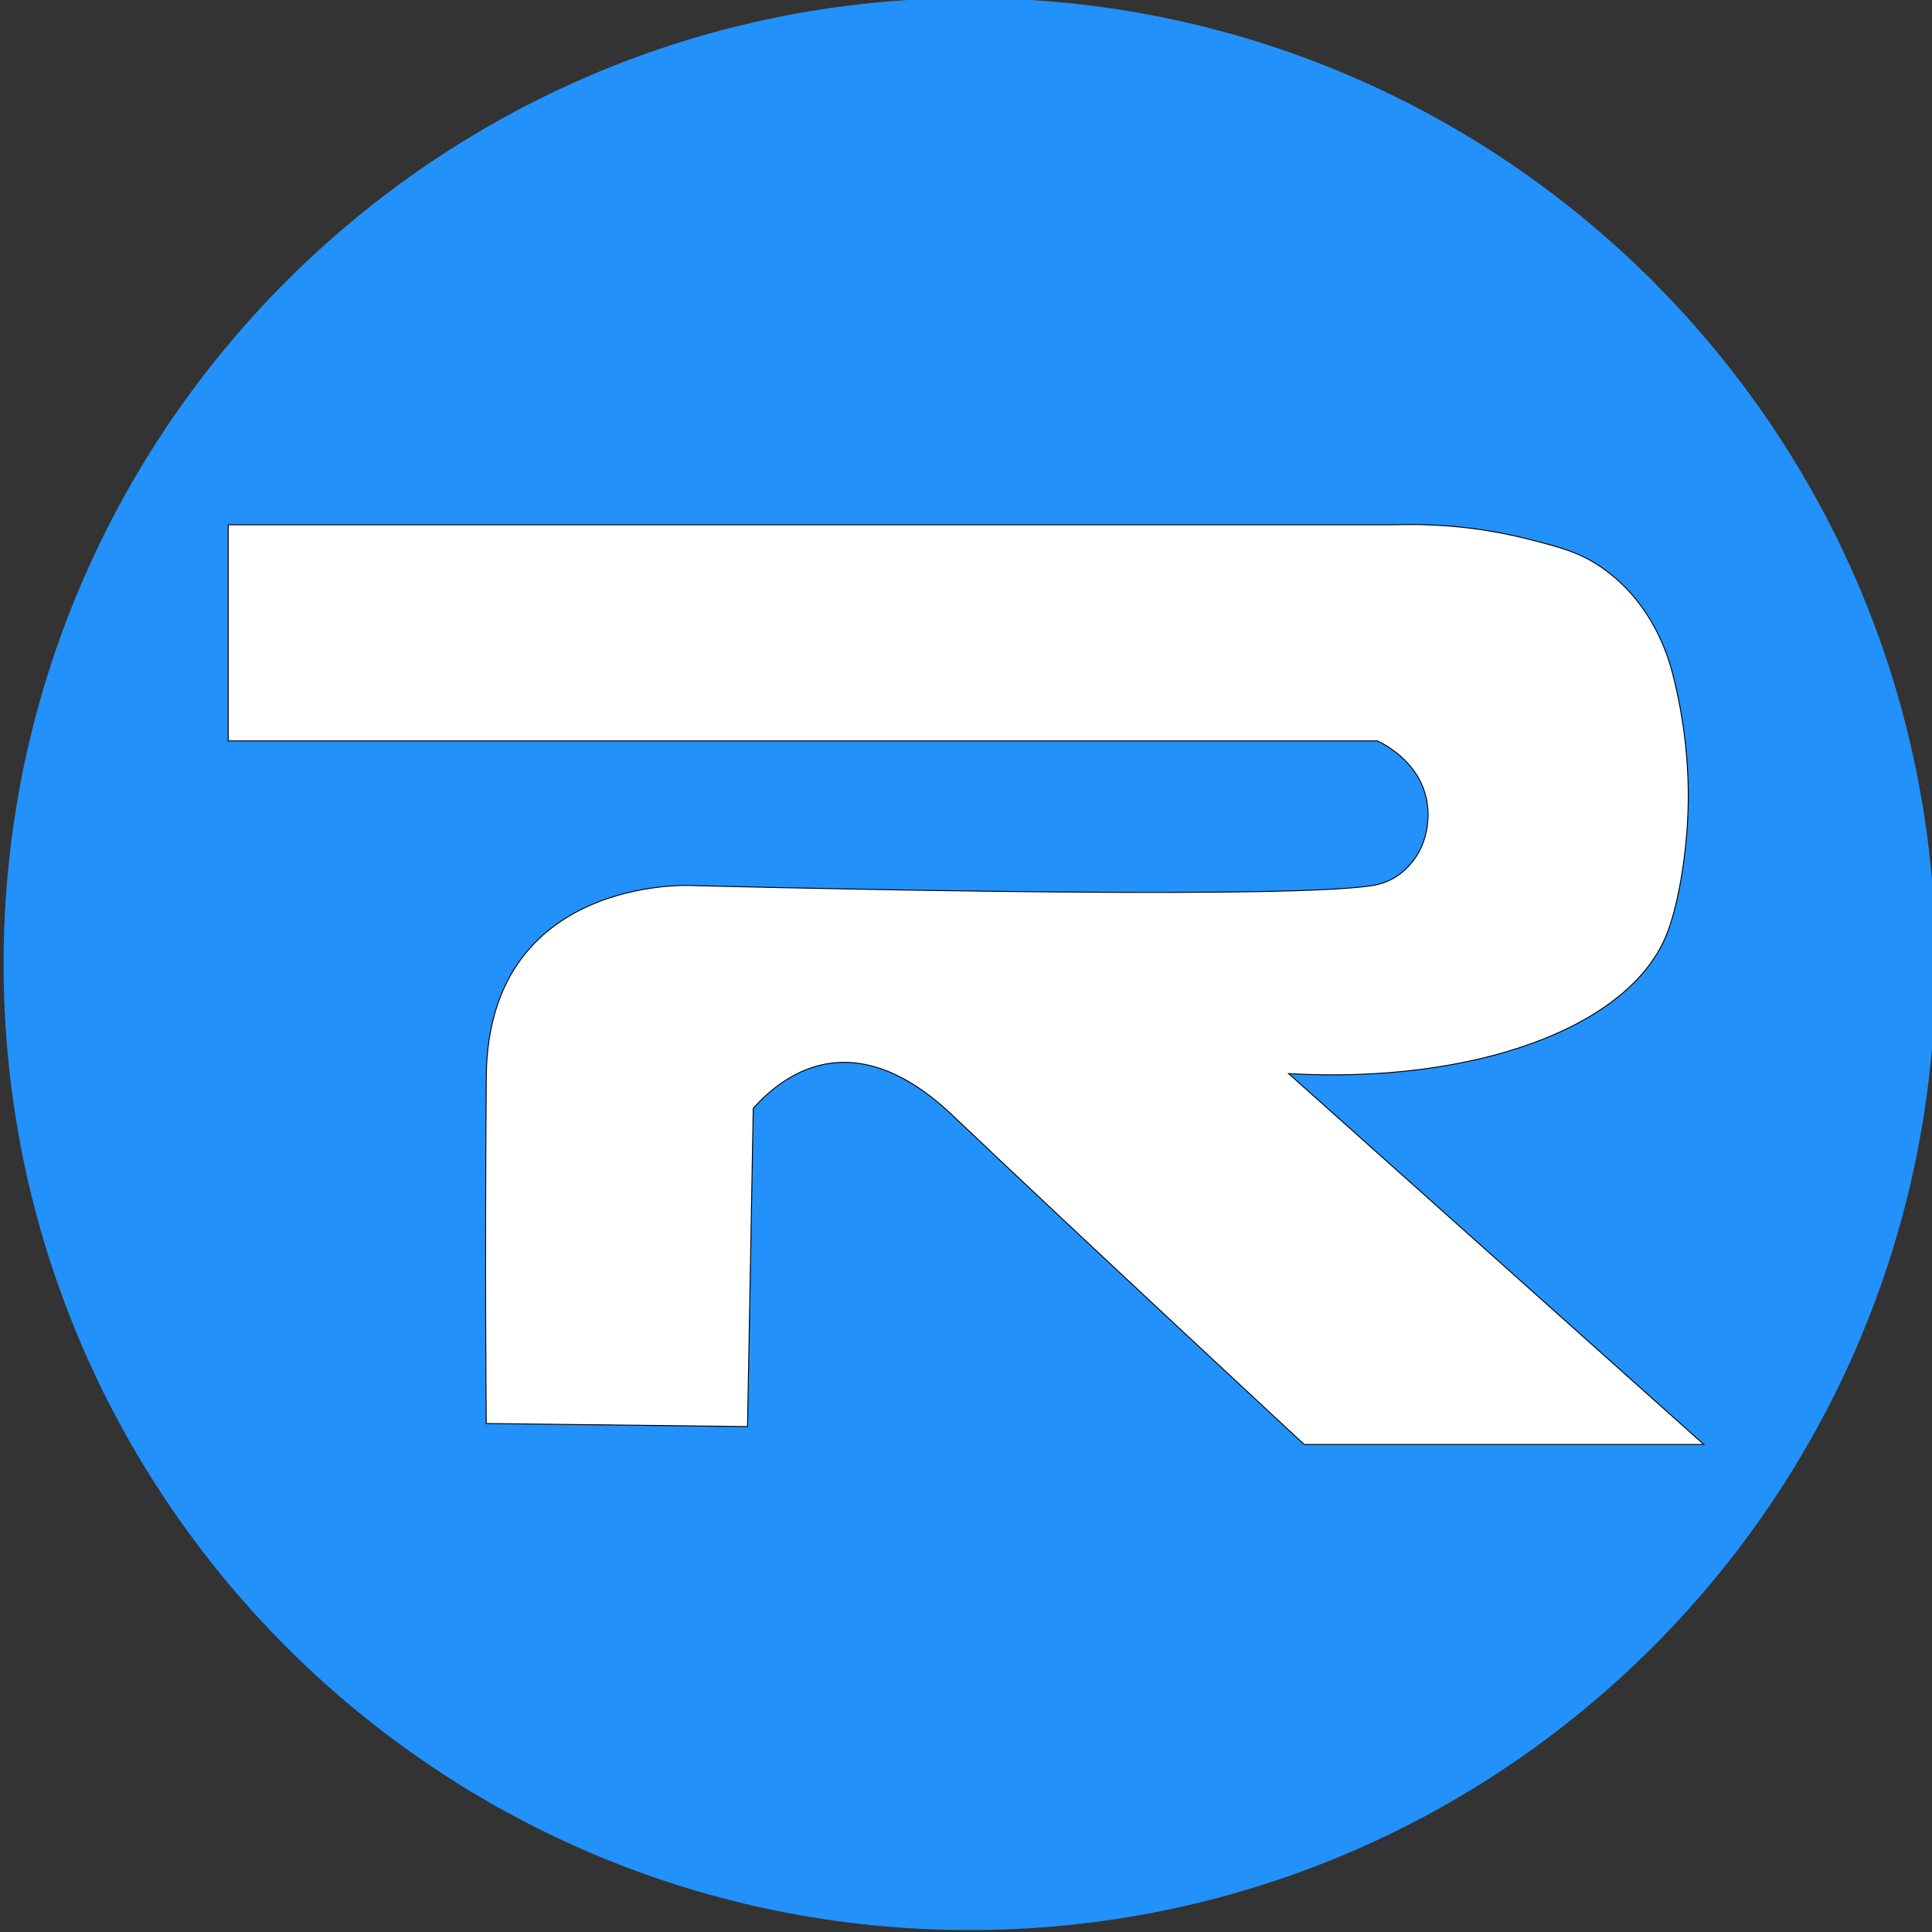 <?xml version="1.0" encoding="UTF-8"?>
<svg id="Layer_1" xmlns="http://www.w3.org/2000/svg" version="1.1" viewBox="0 0 512 512">
  <rect x="0" y="0" width="512" height="512" fill="#333333" stroke="none"/>
  <!-- Generator: Adobe Illustrator 29.0.1, SVG Export Plug-In . SVG Version: 2.1.0 Build 192)  -->
  <path id="Circle" d="M256.95-.51C115.57-.51.95,114.11.95,255.49s114.62,256,256,256,256-114.62,256-256S398.34-.51,256.95-.51Z" fill="#2291fa"/>
  <path d="M369.52,139.07H60.48v57.28h304.51c.75.32,11.51,5.17,13.23,16.47.89,5.84-.76,12.57-5.16,16.97-1.13,1.13-3.96,4-9.32,4.88-25.14,4.12-180.89,0-180.89,0,0,0-53.57-2.47-53.98,50.68-.41,53.16,0,91.89,0,91.89,23.08.27,46.15.55,69.23.82.51-28.12,1.01-56.25,1.52-84.37,4-4.43,11.05-10.75,20.72-11.95,13.98-1.74,25.84,7.9,32.16,13.91,33.38,31.73,93.13,87.15,93.13,87.15h105.9c-36.67-32.76-73.35-65.52-110.02-98.28,48.92,2.76,90.15-12.05,100.13-36.78,3.45-8.54,5.9-24.39,5.77-37.81-.13-13.08-2.2-23.85-4.12-31.32-2-7.8-6.87-19.78-18.54-28.02-6-4.23-11.35-5.59-20.19-7.83-7.95-1.99-19.91-4.16-35.04-3.69h0Z" fill="#fff" stroke="#000" stroke-miterlimit="10" stroke-width=".25"/>
</svg>